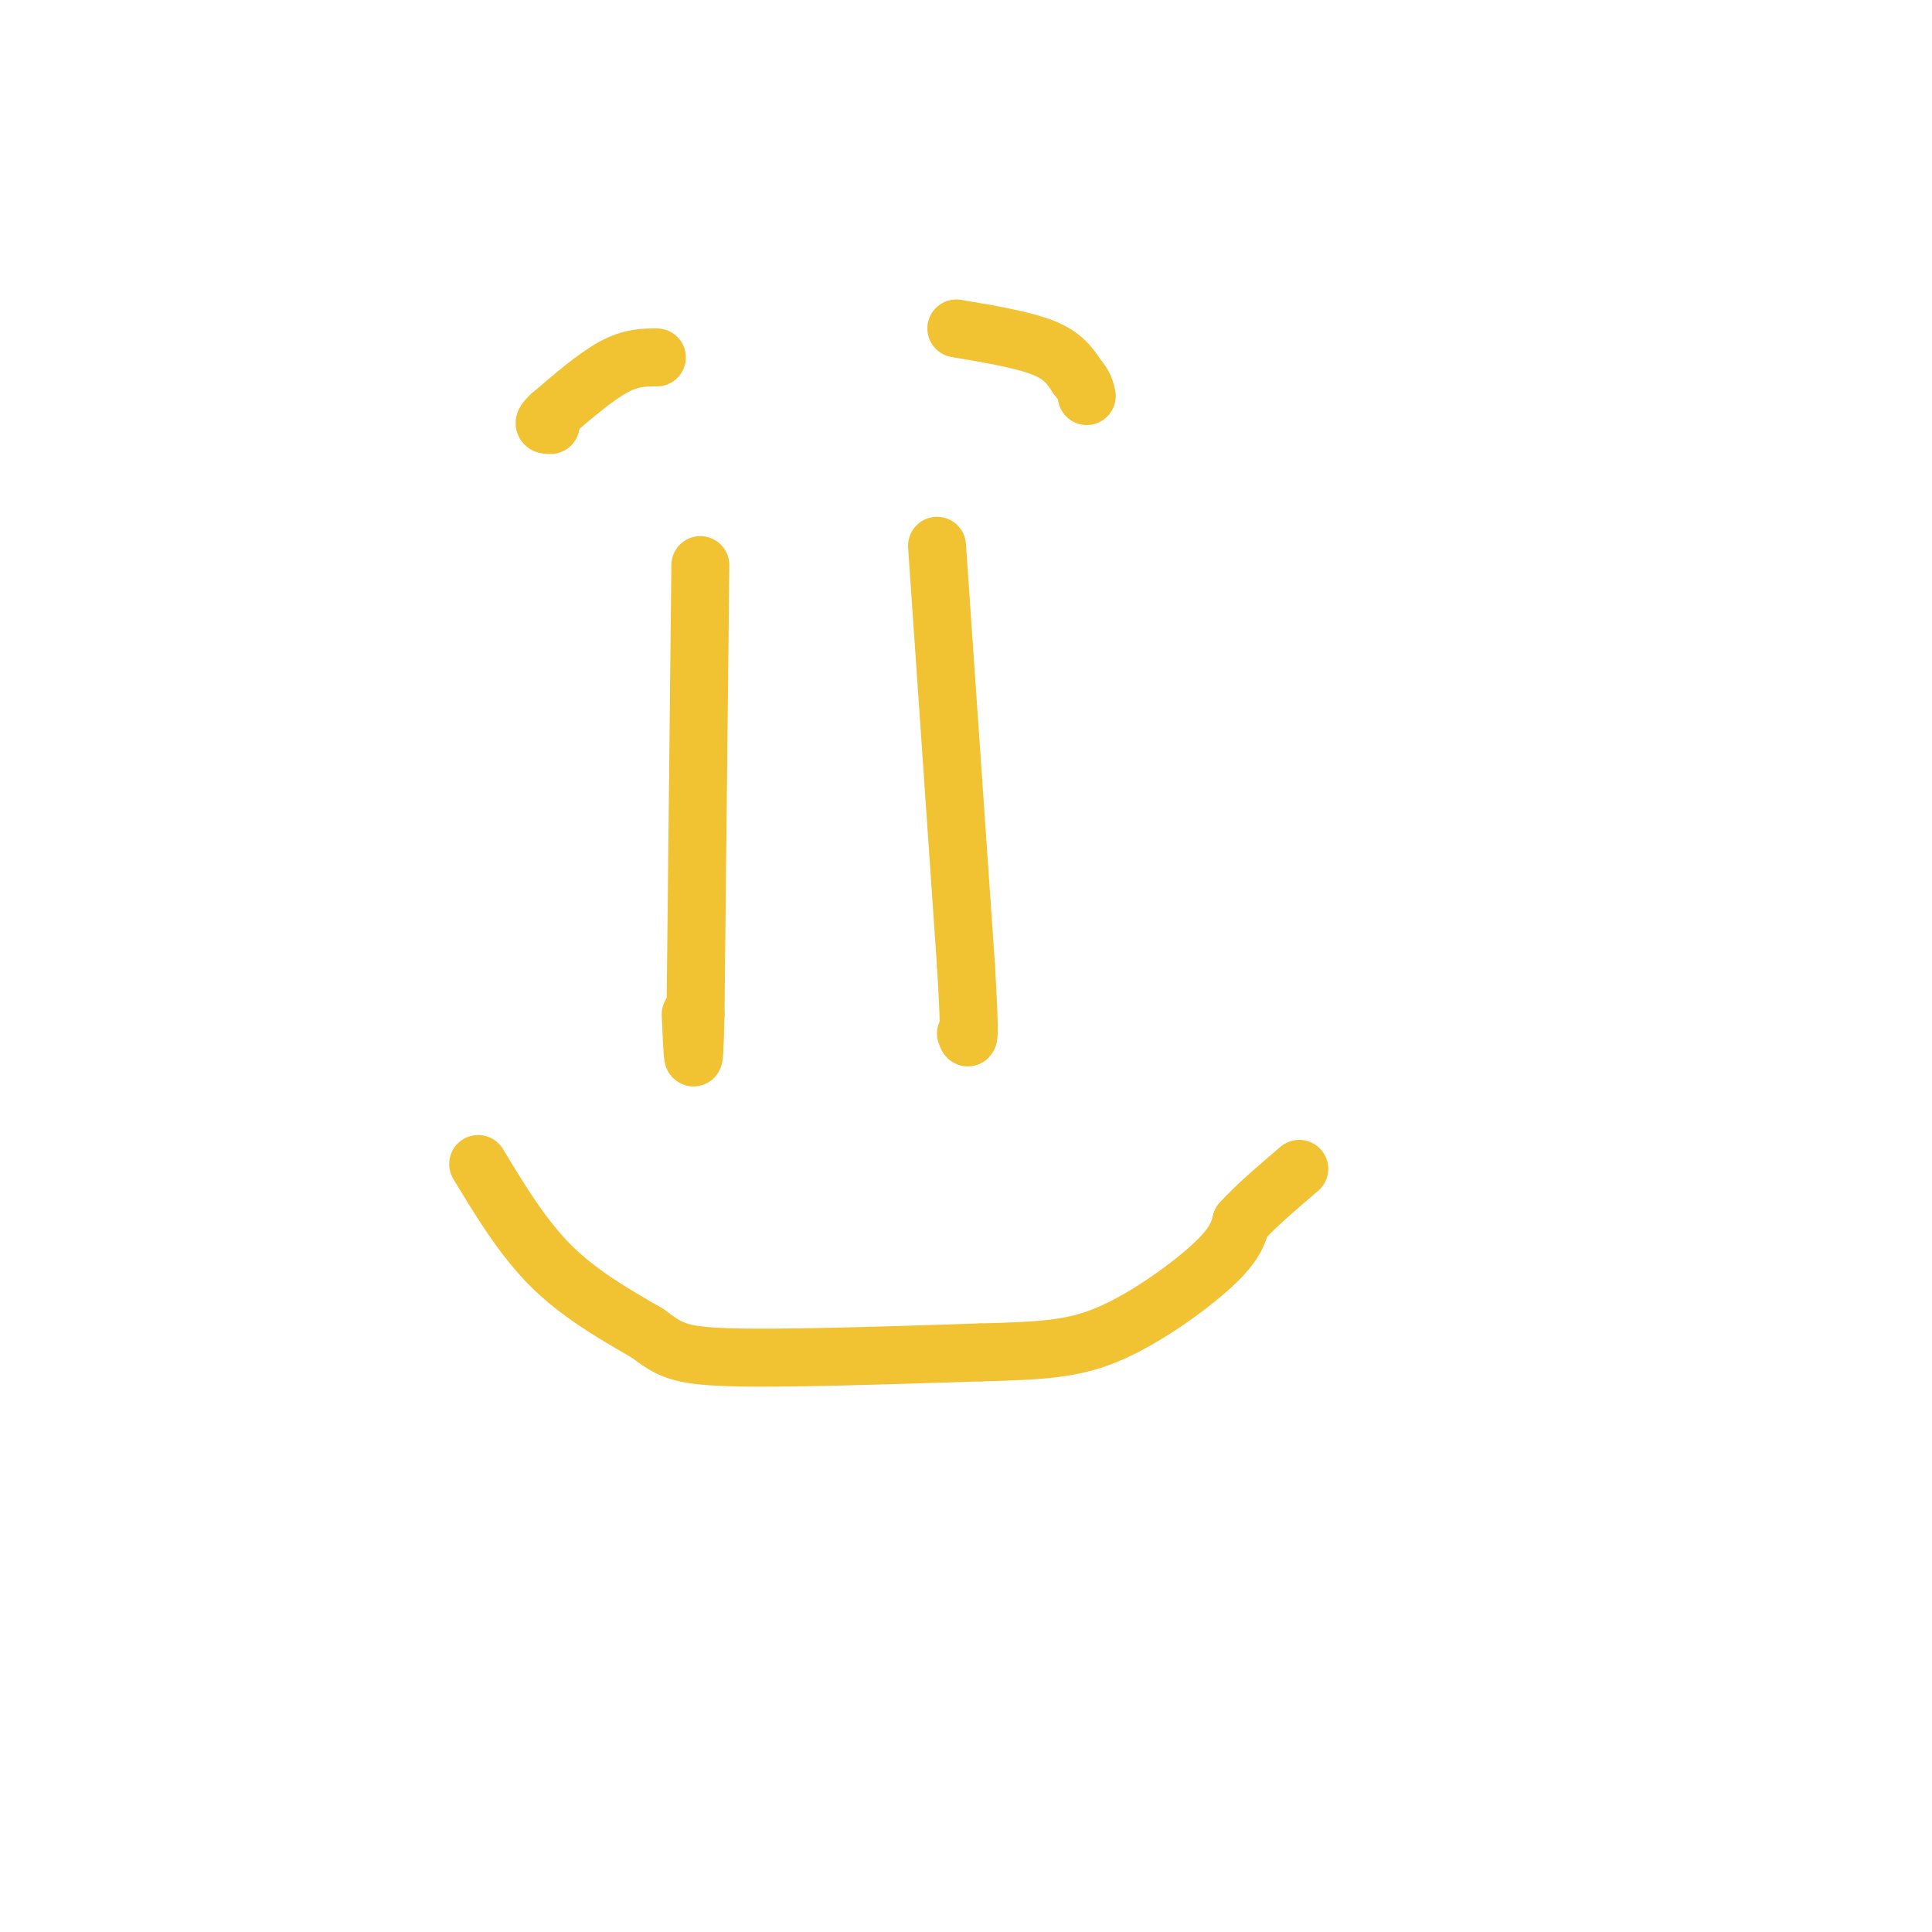 <svg viewBox='0 0 400 400' version='1.1' xmlns='http://www.w3.org/2000/svg' xmlns:xlink='http://www.w3.org/1999/xlink'><g fill='none' stroke='rgb(241,194,50)' stroke-width='12' stroke-linecap='round' stroke-linejoin='round'><path d='M145,117c0.000,0.000 -1.000,93.000 -1,93'/><path d='M144,210c-0.333,15.500 -0.667,7.750 -1,0'/><path d='M194,113c0.000,0.000 6.000,87.000 6,87'/><path d='M200,200c1.000,16.833 0.500,15.417 0,14'/><path d='M99,241c4.583,7.583 9.167,15.167 15,21c5.833,5.833 12.917,9.917 20,14'/><path d='M134,276c4.578,3.333 6.022,4.667 17,5c10.978,0.333 31.489,-0.333 52,-1'/><path d='M203,280c12.976,-0.333 19.417,-0.667 27,-4c7.583,-3.333 16.310,-9.667 21,-14c4.690,-4.333 5.345,-6.667 6,-9'/><path d='M257,253c3.000,-3.333 7.500,-7.167 12,-11'/><path d='M136,74c-2.667,0.000 -5.333,0.000 -9,2c-3.667,2.000 -8.333,6.000 -13,10'/><path d='M114,86c-2.167,2.000 -1.083,2.000 0,2'/><path d='M198,68c6.917,1.167 13.833,2.333 18,4c4.167,1.667 5.583,3.833 7,6'/><path d='M223,78c1.500,1.667 1.750,2.833 2,4'/></g>
</svg>